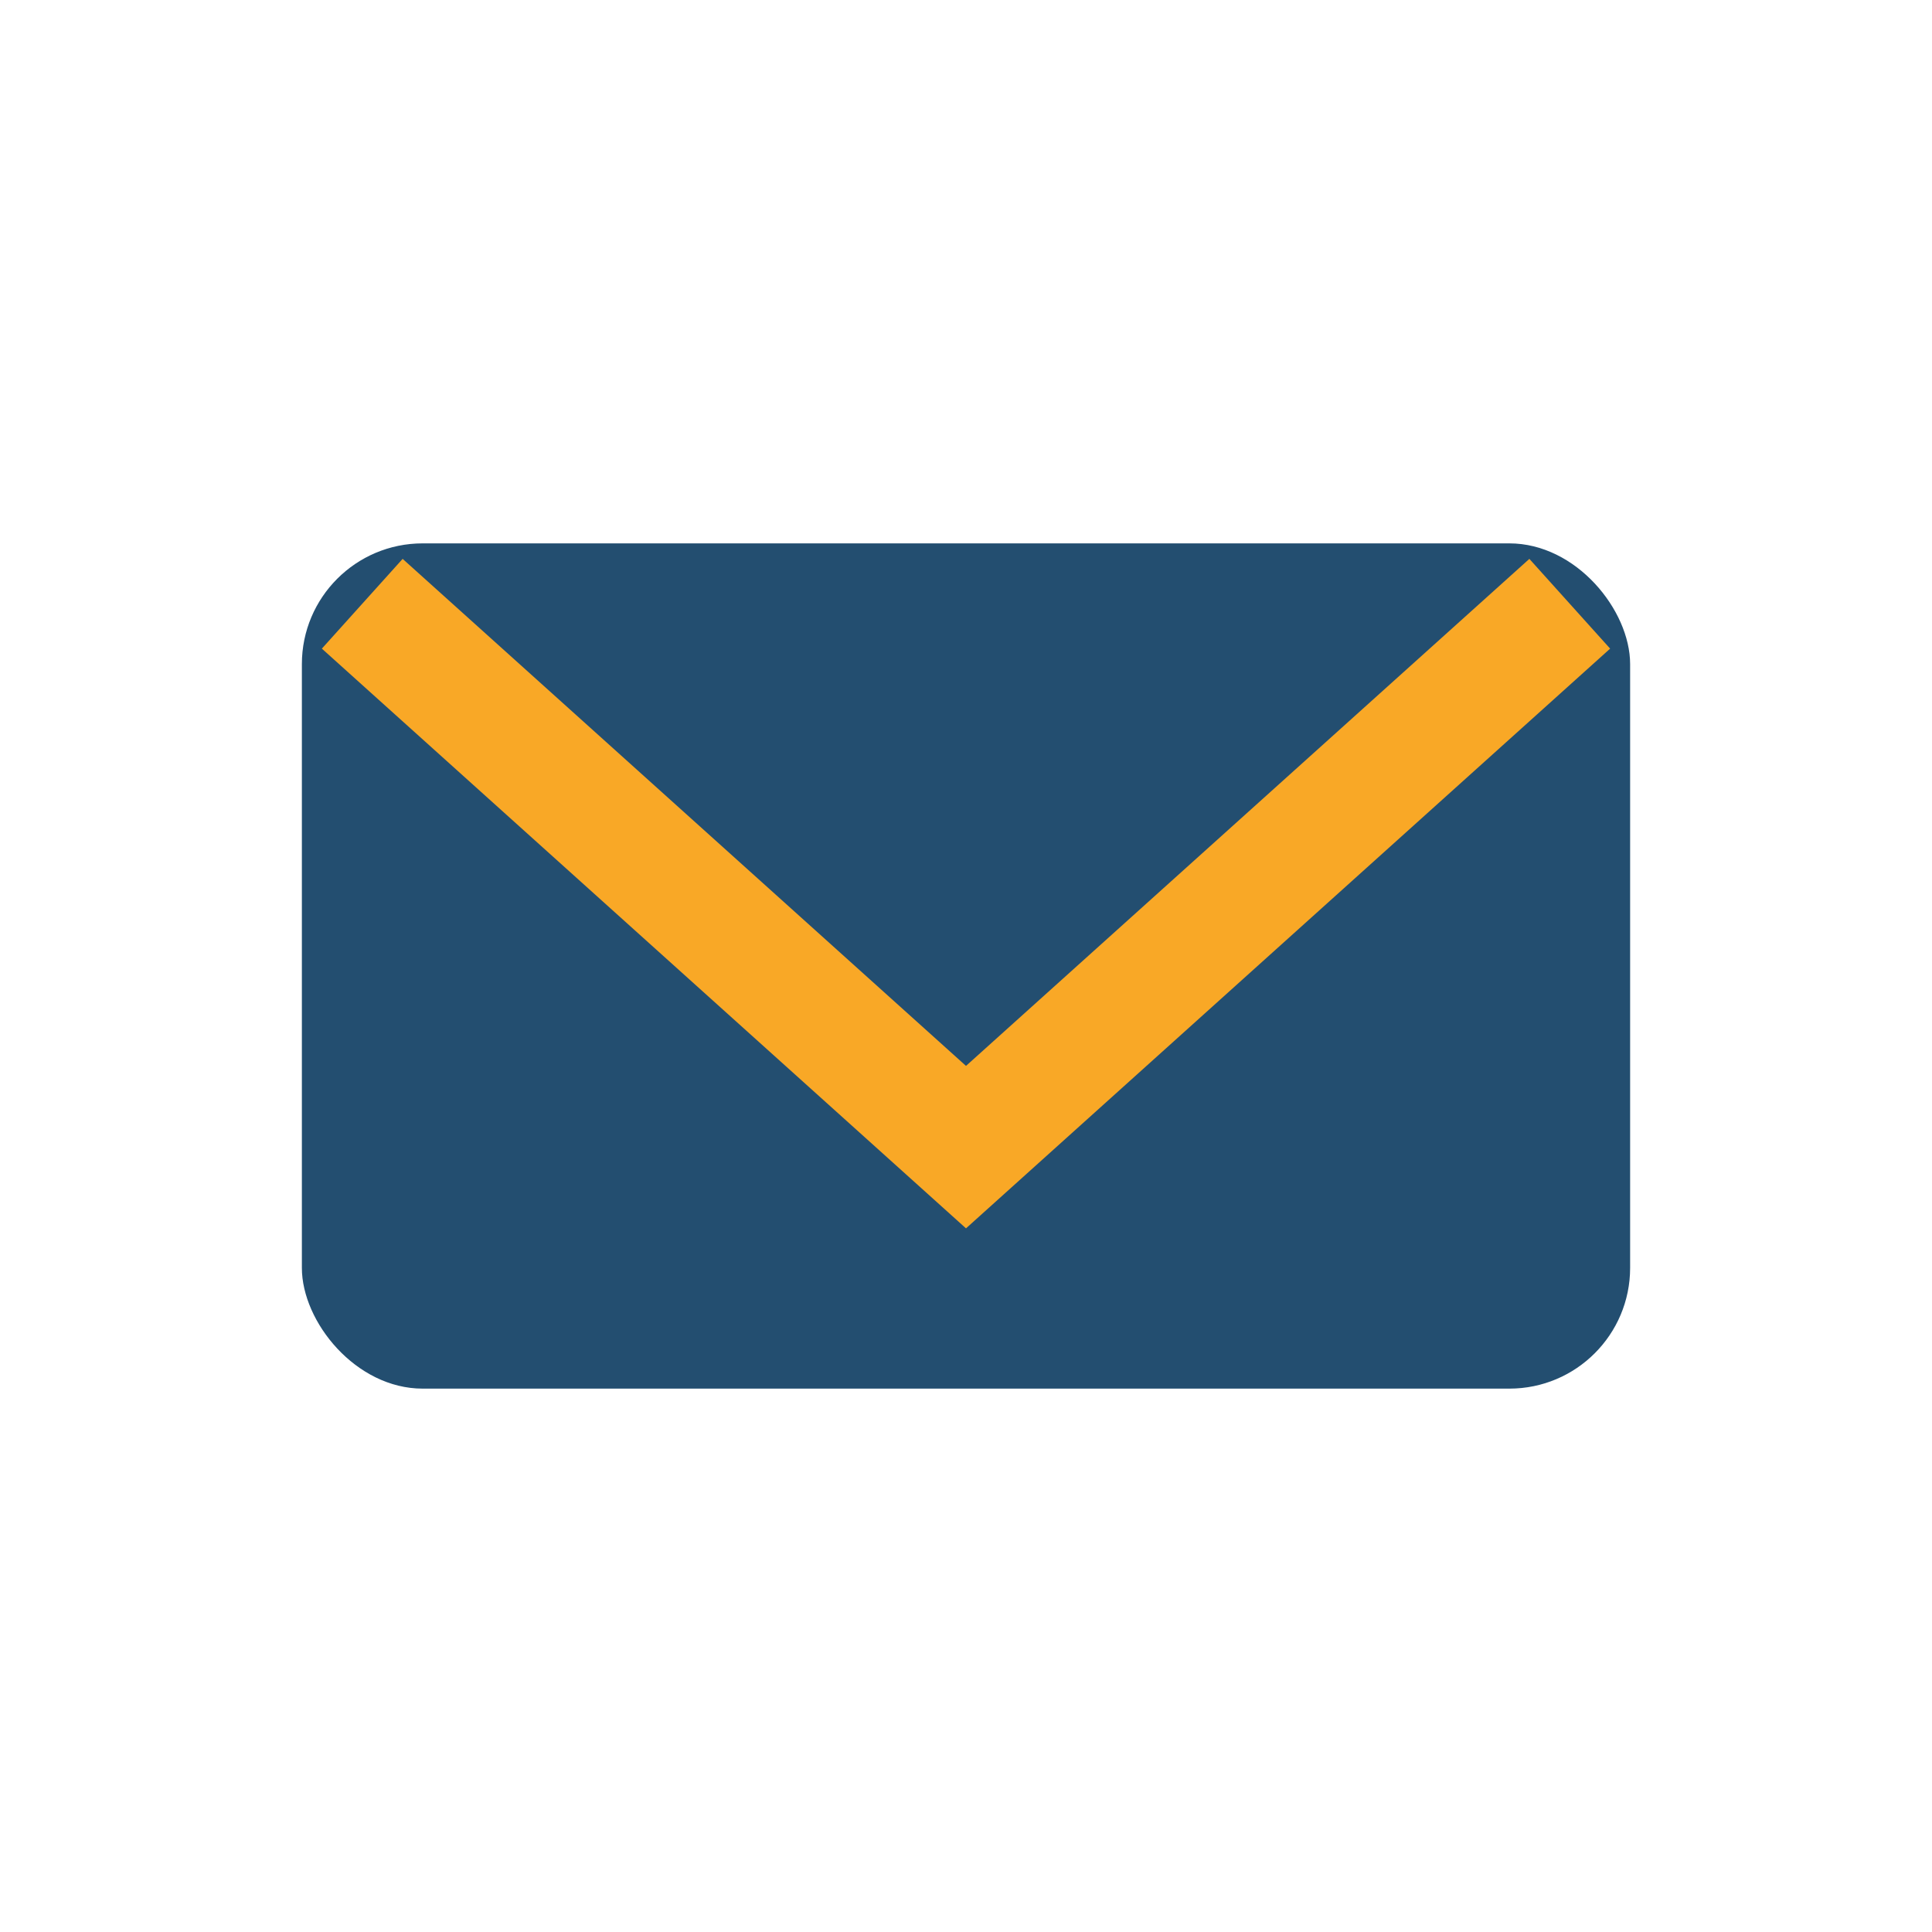 <?xml version="1.0" encoding="UTF-8"?>
<svg xmlns="http://www.w3.org/2000/svg" width="32" height="32" viewBox="0 0 32 32"><rect x="5" y="9" width="22" height="14" rx="2" fill="#234E70"/><polyline points="6,10 16,19 26,10" fill="none" stroke="#F9A826" stroke-width="2"/></svg>